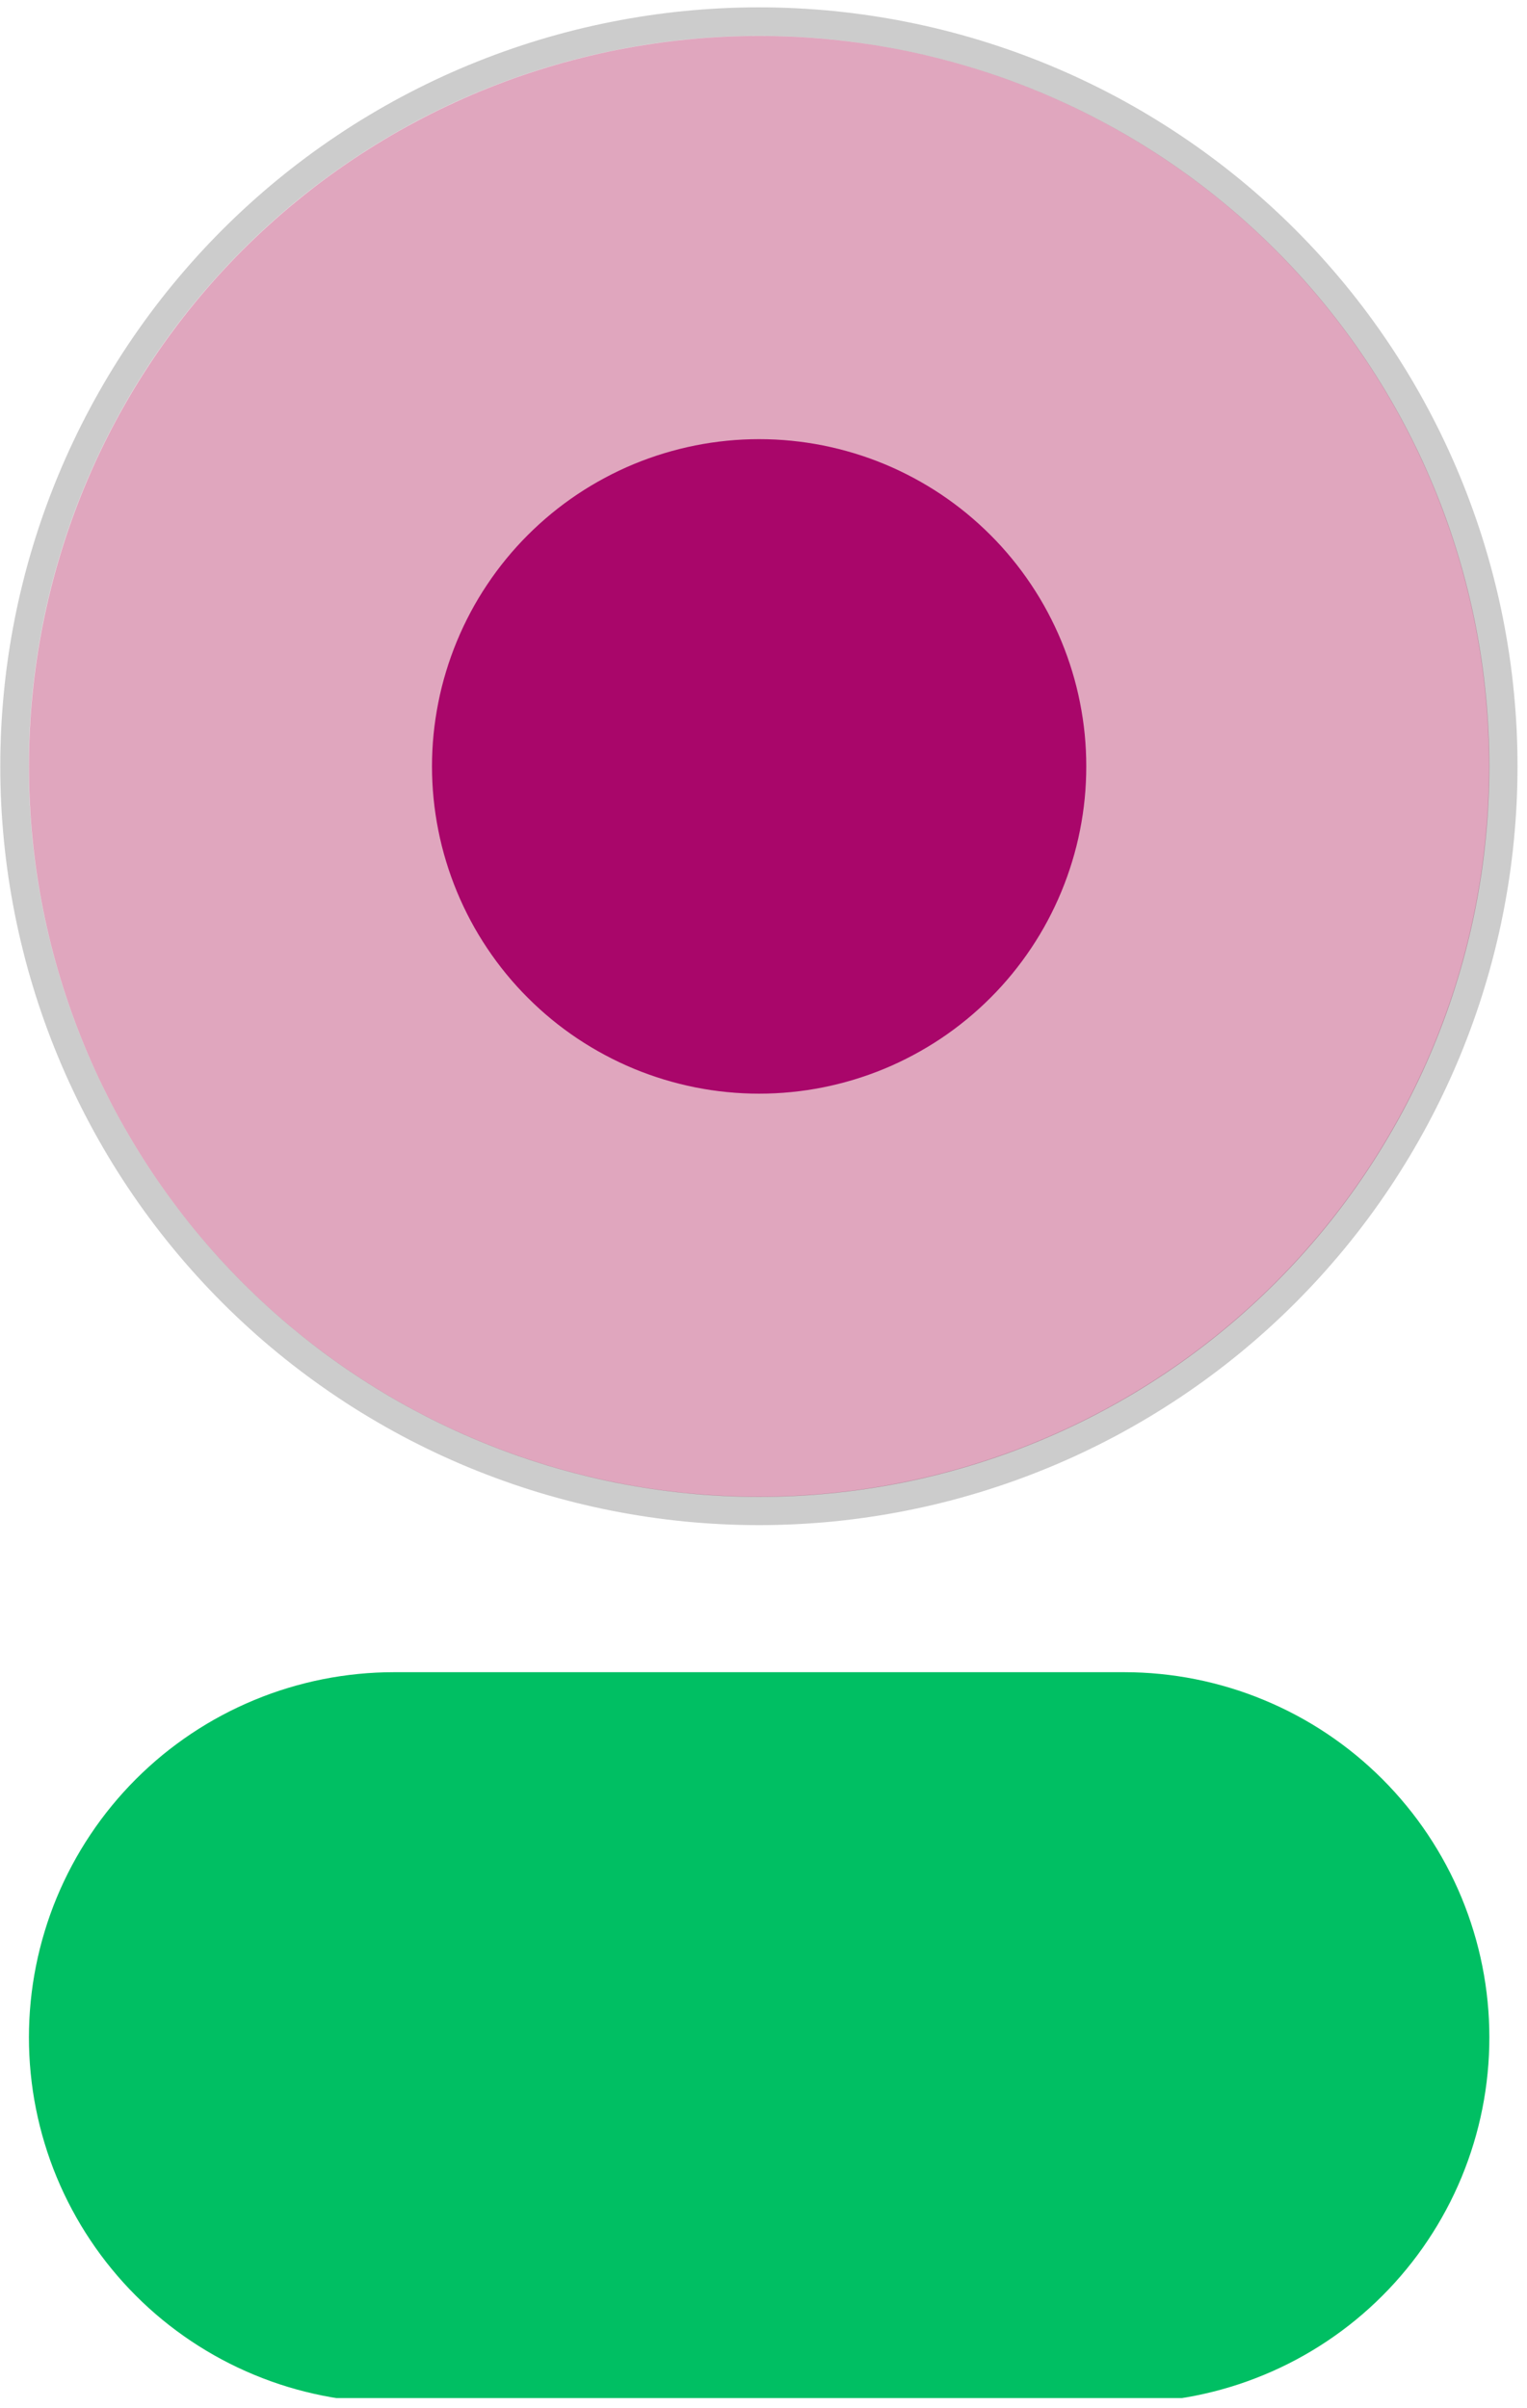 <svg xmlns="http://www.w3.org/2000/svg" xmlns:xlink="http://www.w3.org/1999/xlink" width="262" zoomAndPan="magnify" viewBox="0 0 196.5 309.75" height="413" preserveAspectRatio="xMidYMid meet" version="1.0"><defs><clipPath id="ab7785bf22"><path d="M 3 215 L 192 215 L 192 308.484 L 3 308.484 Z M 3 215 " clip-rule="nonzero"/></clipPath><clipPath id="0aac171605"><path d="M 0 0.27 L 196 0.27 L 196 216 L 0 216 Z M 0 0.27 " clip-rule="nonzero"/></clipPath></defs><g clip-path="url(#ab7785bf22)"><path fill="#00bf63" d="M 50.707 215.109 L 144.672 215.109 C 146.211 215.109 147.746 215.184 149.277 215.336 C 150.809 215.488 152.332 215.711 153.84 216.012 C 155.348 216.312 156.84 216.688 158.312 217.133 C 159.785 217.578 161.23 218.098 162.652 218.688 C 164.074 219.277 165.465 219.934 166.82 220.656 C 168.18 221.383 169.496 222.172 170.777 223.027 C 172.055 223.883 173.289 224.797 174.48 225.773 C 175.668 226.75 176.809 227.785 177.895 228.871 C 178.984 229.961 180.016 231.098 180.992 232.289 C 181.969 233.477 182.883 234.711 183.738 235.992 C 184.594 237.27 185.383 238.59 186.109 239.945 C 186.836 241.305 187.492 242.691 188.082 244.113 C 188.668 245.535 189.188 246.984 189.633 248.457 C 190.082 249.93 190.453 251.418 190.754 252.93 C 191.055 254.438 191.281 255.957 191.43 257.488 C 191.582 259.02 191.656 260.555 191.656 262.094 C 191.656 263.633 191.582 265.168 191.43 266.699 C 191.281 268.23 191.055 269.75 190.754 271.262 C 190.453 272.77 190.082 274.262 189.633 275.734 C 189.188 277.207 188.668 278.652 188.082 280.074 C 187.492 281.496 186.836 282.887 186.109 284.242 C 185.383 285.598 184.594 286.918 183.738 288.195 C 182.883 289.477 181.969 290.711 180.992 291.898 C 180.016 293.09 178.984 294.23 177.895 295.316 C 176.809 296.406 175.668 297.438 174.48 298.414 C 173.289 299.391 172.055 300.305 170.777 301.16 C 169.496 302.016 168.18 302.805 166.82 303.531 C 165.465 304.254 164.074 304.914 162.652 305.5 C 161.23 306.09 159.785 306.609 158.312 307.055 C 156.84 307.5 155.348 307.875 153.84 308.176 C 152.332 308.477 150.809 308.699 149.277 308.852 C 147.746 309.004 146.211 309.078 144.672 309.078 L 50.707 309.078 C 49.168 309.078 47.633 309.004 46.102 308.852 C 44.57 308.699 43.047 308.477 41.539 308.176 C 40.031 307.875 38.539 307.5 37.066 307.055 C 35.594 306.609 34.148 306.09 32.727 305.5 C 31.305 304.914 29.914 304.254 28.559 303.531 C 27.199 302.805 25.883 302.016 24.602 301.16 C 23.324 300.305 22.09 299.391 20.898 298.414 C 19.711 297.438 18.57 296.406 17.484 295.316 C 16.395 294.23 15.363 293.09 14.387 291.898 C 13.41 290.711 12.496 289.477 11.641 288.195 C 10.785 286.918 9.996 285.598 9.27 284.242 C 8.543 282.887 7.887 281.496 7.297 280.074 C 6.707 278.652 6.191 277.207 5.746 275.734 C 5.297 274.262 4.926 272.77 4.625 271.262 C 4.324 269.75 4.098 268.23 3.949 266.699 C 3.797 265.168 3.723 263.633 3.723 262.094 C 3.723 260.555 3.797 259.02 3.949 257.488 C 4.098 255.957 4.324 254.438 4.625 252.93 C 4.926 251.418 5.297 249.93 5.746 248.457 C 6.191 246.984 6.707 245.535 7.297 244.113 C 7.887 242.691 8.543 241.305 9.27 239.945 C 9.996 238.59 10.785 237.27 11.641 235.992 C 12.496 234.711 13.41 233.477 14.387 232.289 C 15.363 231.098 16.395 229.961 17.484 228.871 C 18.57 227.785 19.711 226.75 20.898 225.773 C 22.09 224.797 23.324 223.883 24.602 223.027 C 25.883 222.172 27.199 221.383 28.559 220.656 C 29.914 219.934 31.305 219.277 32.727 218.688 C 34.148 218.098 35.594 217.578 37.066 217.133 C 38.539 216.688 40.031 216.312 41.539 216.012 C 43.047 215.711 44.57 215.488 46.102 215.336 C 47.633 215.184 49.168 215.109 50.707 215.109 Z M 50.707 215.109 " fill-opacity="1" fill-rule="nonzero"/></g><path fill="#e0a6be" d="M 191.656 98.59 C 191.656 100.129 191.621 101.664 191.543 103.199 C 191.469 104.738 191.355 106.27 191.203 107.801 C 191.055 109.332 190.867 110.855 190.641 112.379 C 190.414 113.898 190.152 115.414 189.852 116.922 C 189.551 118.43 189.215 119.93 188.84 121.422 C 188.469 122.914 188.059 124.395 187.609 125.867 C 187.164 127.34 186.684 128.797 186.164 130.246 C 185.645 131.695 185.094 133.129 184.504 134.551 C 183.914 135.969 183.293 137.375 182.637 138.766 C 181.977 140.156 181.285 141.531 180.562 142.887 C 179.836 144.242 179.078 145.578 178.289 146.898 C 177.496 148.219 176.676 149.516 175.82 150.797 C 174.965 152.074 174.082 153.332 173.164 154.566 C 172.25 155.801 171.305 157.016 170.328 158.203 C 169.352 159.391 168.348 160.555 167.316 161.695 C 166.281 162.836 165.223 163.949 164.133 165.035 C 163.047 166.121 161.934 167.184 160.793 168.215 C 159.656 169.25 158.492 170.254 157.301 171.227 C 156.113 172.203 154.902 173.148 153.664 174.066 C 152.43 174.98 151.172 175.867 149.895 176.723 C 148.617 177.574 147.316 178.398 146 179.188 C 144.68 179.98 143.34 180.738 141.984 181.461 C 140.629 182.188 139.258 182.879 137.867 183.535 C 136.477 184.195 135.07 184.816 133.648 185.406 C 132.227 185.992 130.793 186.547 129.348 187.066 C 127.898 187.582 126.438 188.066 124.965 188.512 C 123.496 188.957 122.012 189.367 120.523 189.742 C 119.031 190.117 117.531 190.453 116.023 190.754 C 114.512 191.051 113 191.316 111.477 191.539 C 109.957 191.766 108.43 191.953 106.898 192.105 C 105.371 192.258 103.836 192.371 102.301 192.445 C 100.766 192.52 99.227 192.559 97.688 192.559 C 96.152 192.559 94.613 192.52 93.078 192.445 C 91.543 192.371 90.008 192.258 88.48 192.105 C 86.949 191.953 85.422 191.766 83.902 191.539 C 82.379 191.316 80.867 191.051 79.355 190.754 C 77.848 190.453 76.348 190.117 74.855 189.742 C 73.363 189.367 71.883 188.957 70.41 188.512 C 68.941 188.066 67.48 187.582 66.031 187.066 C 64.586 186.547 63.148 185.992 61.73 185.406 C 60.309 184.816 58.902 184.195 57.512 183.535 C 56.121 182.879 54.75 182.188 53.395 181.461 C 52.035 180.738 50.699 179.98 49.379 179.188 C 48.062 178.398 46.762 177.574 45.484 176.723 C 44.203 175.867 42.949 174.98 41.711 174.066 C 40.477 173.148 39.266 172.203 38.078 171.227 C 36.887 170.254 35.723 169.25 34.586 168.215 C 33.445 167.184 32.332 166.121 31.242 165.035 C 30.156 163.949 29.098 162.836 28.062 161.695 C 27.031 160.555 26.027 159.391 25.051 158.203 C 24.074 157.016 23.129 155.801 22.215 154.566 C 21.297 153.332 20.414 152.074 19.559 150.797 C 18.703 149.516 17.883 148.219 17.09 146.898 C 16.301 145.578 15.543 144.242 14.816 142.887 C 14.094 141.531 13.402 140.156 12.742 138.766 C 12.086 137.375 11.461 135.969 10.875 134.551 C 10.285 133.129 9.734 131.695 9.215 130.246 C 8.695 128.797 8.215 127.34 7.77 125.867 C 7.32 124.395 6.91 122.914 6.539 121.422 C 6.164 119.93 5.828 118.43 5.527 116.922 C 5.227 115.414 4.965 113.898 4.738 112.379 C 4.512 110.855 4.324 109.332 4.176 107.801 C 4.023 106.27 3.91 104.738 3.836 103.199 C 3.758 101.664 3.723 100.129 3.723 98.59 C 3.723 97.051 3.758 95.516 3.836 93.98 C 3.91 92.441 4.023 90.91 4.176 89.379 C 4.324 87.848 4.512 86.324 4.738 84.801 C 4.965 83.281 5.227 81.766 5.527 80.258 C 5.828 78.75 6.164 77.25 6.539 75.758 C 6.91 74.266 7.32 72.785 7.77 71.312 C 8.215 69.84 8.695 68.383 9.215 66.934 C 9.734 65.484 10.285 64.051 10.875 62.629 C 11.461 61.211 12.086 59.805 12.742 58.414 C 13.402 57.023 14.094 55.648 14.816 54.293 C 15.543 52.938 16.301 51.602 17.09 50.281 C 17.883 48.961 18.703 47.664 19.559 46.383 C 20.414 45.105 21.297 43.848 22.215 42.613 C 23.129 41.379 24.074 40.168 25.051 38.977 C 26.027 37.789 27.031 36.625 28.062 35.484 C 29.098 34.344 30.156 33.23 31.242 32.145 C 32.332 31.059 33.445 29.996 34.586 28.965 C 35.723 27.93 36.887 26.926 38.078 25.953 C 39.266 24.977 40.477 24.031 41.711 23.113 C 42.949 22.199 44.203 21.312 45.484 20.457 C 46.762 19.605 48.062 18.781 49.379 17.992 C 50.699 17.199 52.035 16.441 53.395 15.719 C 54.75 14.992 56.121 14.301 57.512 13.645 C 58.902 12.988 60.309 12.363 61.73 11.773 C 63.148 11.188 64.586 10.633 66.031 10.113 C 67.48 9.598 68.941 9.113 70.41 8.668 C 71.883 8.223 73.363 7.812 74.855 7.438 C 76.348 7.062 77.848 6.727 79.355 6.426 C 80.867 6.129 82.379 5.863 83.902 5.641 C 85.422 5.414 86.949 5.227 88.48 5.074 C 90.008 4.922 91.543 4.812 93.078 4.734 C 94.613 4.66 96.152 4.621 97.688 4.621 C 99.227 4.621 100.766 4.66 102.301 4.734 C 103.836 4.812 105.371 4.922 106.898 5.074 C 108.43 5.227 109.957 5.414 111.477 5.641 C 113 5.863 114.512 6.129 116.023 6.426 C 117.531 6.727 119.031 7.062 120.523 7.438 C 122.012 7.812 123.496 8.223 124.965 8.668 C 126.438 9.113 127.898 9.598 129.348 10.113 C 130.793 10.633 132.227 11.188 133.648 11.773 C 135.07 12.363 136.477 12.988 137.867 13.645 C 139.258 14.301 140.629 14.992 141.984 15.719 C 143.34 16.441 144.68 17.199 146 17.992 C 147.316 18.781 148.617 19.605 149.895 20.457 C 151.172 21.312 152.43 22.199 153.664 23.113 C 154.902 24.031 156.113 24.977 157.301 25.953 C 158.492 26.926 159.656 27.93 160.793 28.965 C 161.934 29.996 163.047 31.059 164.133 32.145 C 165.223 33.23 166.281 34.344 167.316 35.484 C 168.348 36.625 169.352 37.789 170.328 38.977 C 171.305 40.168 172.25 41.379 173.164 42.613 C 174.082 43.848 174.965 45.105 175.82 46.383 C 176.676 47.664 177.496 48.961 178.289 50.281 C 179.078 51.602 179.836 52.938 180.562 54.293 C 181.285 55.648 181.977 57.023 182.637 58.414 C 183.293 59.805 183.914 61.211 184.504 62.629 C 185.094 64.051 185.645 65.484 186.164 66.934 C 186.684 68.383 187.164 69.84 187.609 71.312 C 188.059 72.785 188.469 74.266 188.84 75.758 C 189.215 77.25 189.551 78.75 189.852 80.258 C 190.152 81.766 190.414 83.281 190.641 84.801 C 190.867 86.324 191.055 87.848 191.203 89.379 C 191.355 90.91 191.469 92.441 191.543 93.98 C 191.621 95.516 191.656 97.051 191.656 98.59 Z M 191.656 98.59 " fill-opacity="1" fill-rule="nonzero"/><g clip-path="url(#0aac171605)"><path stroke-linecap="butt" transform="matrix(0.367, 0, 0, 0.367, -90.247, -31.086)" fill="none" stroke-linejoin="miter" d="M 772.999 353.28 C 772.999 357.547 772.893 361.825 772.69 366.082 C 772.478 370.349 772.158 374.617 771.743 378.863 C 771.328 383.109 770.807 387.355 770.179 391.58 C 769.551 395.805 768.817 400.009 767.987 404.201 C 767.157 408.384 766.22 412.555 765.177 416.695 C 764.145 420.845 763.006 424.953 761.761 429.04 C 760.527 433.137 759.186 437.191 757.739 441.203 C 756.302 445.226 754.769 449.217 753.131 453.165 C 751.502 457.102 749.768 461.008 747.937 464.871 C 746.118 468.734 744.191 472.544 742.18 476.311 C 740.169 480.078 738.062 483.792 735.869 487.464 C 733.666 491.125 731.389 494.732 729.016 498.287 C 726.643 501.831 724.185 505.332 721.641 508.758 C 719.098 512.185 716.469 515.559 713.755 518.858 C 711.042 522.157 708.254 525.392 705.391 528.552 C 702.518 531.724 699.58 534.81 696.558 537.832 C 693.536 540.854 690.439 543.802 687.278 546.665 C 684.107 549.538 680.883 552.326 677.573 555.04 C 674.274 557.743 670.911 560.372 667.474 562.915 C 664.047 565.459 660.556 567.917 657.002 570.29 C 653.448 572.663 649.84 574.951 646.179 577.143 C 642.518 579.346 638.804 581.443 635.037 583.465 C 631.27 585.476 627.449 587.392 623.597 589.222 C 619.734 591.052 615.828 592.776 611.88 594.415 C 607.932 596.044 603.952 597.587 599.929 599.023 C 595.907 600.46 591.852 601.801 587.766 603.046 C 583.679 604.28 579.561 605.419 575.421 606.462 C 571.271 607.494 567.11 608.431 562.917 609.261 C 558.724 610.102 554.52 610.825 550.295 611.453 C 546.071 612.081 541.835 612.602 537.578 613.028 C 533.332 613.443 529.075 613.752 524.808 613.965 C 520.541 614.177 516.273 614.284 511.995 614.284 C 507.728 614.284 503.46 614.177 499.193 613.965 C 494.925 613.752 490.669 613.443 486.423 613.028 C 482.166 612.602 477.93 612.081 473.705 611.453 C 469.481 610.825 465.266 610.102 461.084 609.261 C 456.891 608.431 452.73 607.494 448.58 606.462 C 444.44 605.419 440.322 604.28 436.235 603.046 C 432.149 601.801 428.094 600.46 424.071 599.023 C 420.049 597.587 416.069 596.044 412.121 594.415 C 408.172 592.776 404.267 591.052 400.404 589.222 C 396.551 587.392 392.731 585.476 388.964 583.465 C 385.197 581.443 381.482 579.346 377.822 577.143 C 374.15 574.951 370.543 572.663 366.999 570.29 C 363.444 567.917 359.954 565.459 356.527 562.915 C 353.09 560.372 349.727 557.743 346.428 555.04 C 343.118 552.326 339.883 549.538 336.723 546.665 C 333.562 543.802 330.465 540.854 327.443 537.832 C 324.42 534.81 321.483 531.724 318.61 528.552 C 315.747 525.392 312.959 522.157 310.245 518.858 C 307.532 515.559 304.903 512.185 302.36 508.758 C 299.816 505.332 297.358 501.831 294.985 498.287 C 292.612 494.732 290.324 491.125 288.131 487.464 C 285.939 483.792 283.832 480.078 281.821 476.311 C 279.809 472.544 277.883 468.734 276.064 464.871 C 274.233 461.008 272.498 457.102 270.87 453.165 C 269.231 449.217 267.699 445.226 266.252 441.203 C 264.815 437.191 263.474 433.137 262.24 429.04 C 260.995 424.953 259.856 420.845 258.824 416.695 C 257.781 412.555 256.844 408.384 256.014 404.201 C 255.184 400.009 254.45 395.805 253.822 391.58 C 253.194 387.355 252.673 383.109 252.258 378.863 C 251.843 374.617 251.523 370.349 251.31 366.082 C 251.108 361.825 251.002 357.547 251.002 353.28 C 251.002 349.012 251.108 344.745 251.31 340.478 C 251.523 336.21 251.843 331.953 252.258 327.697 C 252.673 323.451 253.194 319.204 253.822 314.98 C 254.45 310.755 255.184 306.551 256.014 302.358 C 256.844 298.176 257.781 294.004 258.824 289.865 C 259.856 285.714 260.995 281.606 262.24 277.52 C 263.474 273.433 264.815 269.368 266.252 265.356 C 267.699 261.334 269.231 257.343 270.87 253.395 C 272.498 249.457 274.233 245.552 276.064 241.689 C 277.883 237.826 279.809 234.016 281.821 230.248 C 283.832 226.481 285.939 222.767 288.131 219.096 C 290.324 215.435 292.612 211.827 294.985 208.273 C 297.358 204.729 299.816 201.239 302.36 197.801 C 304.903 194.375 307.532 191.001 310.245 187.702 C 312.959 184.403 315.747 181.168 318.61 178.007 C 321.483 174.836 324.42 171.75 327.443 168.727 C 330.465 165.705 333.562 162.757 336.723 159.895 C 339.883 157.021 343.118 154.233 346.428 151.519 C 349.727 148.816 353.09 146.188 356.527 143.644 C 359.954 141.101 363.444 138.643 366.999 136.27 C 370.543 133.896 374.15 131.608 377.822 129.416 C 381.482 127.213 385.197 125.117 388.964 123.095 C 392.731 121.084 396.551 119.168 400.404 117.338 C 404.267 115.507 408.172 113.783 412.121 112.144 C 416.069 110.516 420.049 108.973 424.071 107.536 C 428.094 106.1 432.149 104.759 436.235 103.514 C 440.322 102.279 444.44 101.141 448.58 100.098 C 452.73 99.065 456.891 98.129 461.084 97.299 C 465.266 96.458 469.481 95.735 473.705 95.107 C 477.93 94.479 482.166 93.957 486.423 93.532 C 490.669 93.117 494.925 92.808 499.193 92.595 C 503.46 92.382 507.728 92.276 511.995 92.276 C 516.273 92.276 520.541 92.382 524.808 92.595 C 529.075 92.808 533.332 93.117 537.578 93.532 C 541.835 93.957 546.071 94.479 550.295 95.107 C 554.52 95.735 558.724 96.458 562.917 97.299 C 567.11 98.129 571.271 99.065 575.421 100.098 C 579.561 101.141 583.679 102.279 587.766 103.514 C 591.852 104.759 595.907 106.1 599.929 107.536 C 603.952 108.973 607.932 110.516 611.88 112.144 C 615.828 113.783 619.734 115.507 623.597 117.338 C 627.449 119.168 631.27 121.084 635.037 123.095 C 638.804 125.117 642.518 127.213 646.179 129.416 C 649.84 131.608 653.448 133.896 657.002 136.27 C 660.556 138.643 664.047 141.101 667.474 143.644 C 670.911 146.188 674.274 148.816 677.573 151.519 C 680.883 154.233 684.107 157.021 687.278 159.895 C 690.439 162.757 693.536 165.705 696.558 168.727 C 699.58 171.75 702.518 174.836 705.391 178.007 C 708.254 181.168 711.042 184.403 713.755 187.702 C 716.469 191.001 719.098 194.375 721.641 197.801 C 724.185 201.239 726.643 204.729 729.016 208.273 C 731.389 211.827 733.666 215.435 735.869 219.096 C 738.062 222.767 740.169 226.481 742.18 230.248 C 744.191 234.016 746.118 237.826 747.937 241.689 C 749.768 245.552 751.502 249.457 753.131 253.395 C 754.769 257.343 756.302 261.334 757.739 265.356 C 759.186 269.368 760.527 273.433 761.761 277.52 C 763.006 281.606 764.145 285.714 765.177 289.865 C 766.22 294.004 767.157 298.176 767.987 302.358 C 768.817 306.551 769.551 310.755 770.179 314.98 C 770.807 319.204 771.328 323.451 771.743 327.697 C 772.158 331.953 772.478 336.21 772.69 340.478 C 772.893 344.745 772.999 349.012 772.999 353.28 Z M 772.999 353.28 " stroke="#000000" stroke-width="10" stroke-opacity="0.2" stroke-miterlimit="4"/></g><path fill="#a9066a" d="M 139.785 98.59 C 139.785 99.969 139.719 101.344 139.586 102.715 C 139.449 104.09 139.246 105.449 138.977 106.805 C 138.711 108.156 138.375 109.492 137.973 110.809 C 137.574 112.129 137.109 113.426 136.582 114.699 C 136.055 115.973 135.465 117.219 134.816 118.434 C 134.168 119.652 133.457 120.832 132.691 121.977 C 131.926 123.125 131.105 124.23 130.23 125.297 C 129.355 126.363 128.434 127.383 127.457 128.355 C 126.48 129.332 125.461 130.258 124.395 131.133 C 123.328 132.008 122.223 132.828 121.078 133.594 C 119.93 134.359 118.75 135.066 117.535 135.715 C 116.316 136.367 115.074 136.957 113.801 137.484 C 112.527 138.012 111.23 138.473 109.91 138.875 C 108.59 139.273 107.254 139.609 105.902 139.879 C 104.551 140.148 103.188 140.352 101.816 140.484 C 100.445 140.621 99.066 140.688 97.688 140.688 C 96.309 140.688 94.934 140.621 93.562 140.484 C 92.191 140.352 90.828 140.148 89.477 139.879 C 88.125 139.609 86.789 139.273 85.469 138.875 C 84.148 138.473 82.852 138.012 81.578 137.484 C 80.305 136.957 79.062 136.367 77.844 135.715 C 76.629 135.066 75.449 134.359 74.301 133.594 C 73.156 132.828 72.047 132.008 70.984 131.133 C 69.918 130.258 68.898 129.332 67.922 128.355 C 66.945 127.383 66.023 126.363 65.148 125.297 C 64.273 124.23 63.453 123.125 62.688 121.977 C 61.922 120.832 61.211 119.652 60.562 118.434 C 59.914 117.219 59.324 115.973 58.797 114.699 C 58.27 113.426 57.805 112.129 57.406 110.809 C 57.004 109.492 56.668 108.156 56.402 106.805 C 56.133 105.449 55.93 104.09 55.793 102.715 C 55.66 101.344 55.59 99.969 55.59 98.59 C 55.59 97.211 55.66 95.836 55.793 94.465 C 55.93 93.09 56.133 91.73 56.402 90.379 C 56.668 89.023 57.004 87.688 57.406 86.371 C 57.805 85.051 58.27 83.754 58.797 82.48 C 59.324 81.207 59.914 79.961 60.562 78.746 C 61.211 77.527 61.922 76.348 62.688 75.203 C 63.453 74.055 64.273 72.949 65.148 71.883 C 66.023 70.816 66.945 69.797 67.922 68.824 C 68.898 67.848 69.918 66.922 70.984 66.047 C 72.047 65.172 73.156 64.352 74.301 63.586 C 75.449 62.82 76.629 62.113 77.844 61.465 C 79.059 60.812 80.305 60.223 81.578 59.695 C 82.852 59.168 84.148 58.707 85.469 58.305 C 86.789 57.906 88.125 57.57 89.477 57.301 C 90.828 57.031 92.191 56.832 93.562 56.695 C 94.934 56.559 96.309 56.492 97.688 56.492 C 99.066 56.492 100.445 56.559 101.816 56.695 C 103.188 56.832 104.551 57.031 105.902 57.301 C 107.254 57.57 108.59 57.906 109.91 58.305 C 111.23 58.707 112.527 59.168 113.801 59.695 C 115.074 60.223 116.316 60.812 117.535 61.465 C 118.75 62.113 119.93 62.82 121.078 63.586 C 122.223 64.352 123.328 65.172 124.395 66.047 C 125.461 66.922 126.48 67.848 127.457 68.824 C 128.434 69.797 129.355 70.816 130.23 71.883 C 131.105 72.949 131.926 74.055 132.691 75.203 C 133.457 76.348 134.168 77.527 134.816 78.746 C 135.465 79.961 136.055 81.207 136.582 82.48 C 137.109 83.754 137.574 85.051 137.973 86.371 C 138.375 87.688 138.711 89.023 138.977 90.379 C 139.246 91.73 139.449 93.09 139.586 94.465 C 139.719 95.836 139.785 97.211 139.785 98.59 Z M 139.785 98.59 " fill-opacity="1" fill-rule="nonzero"/></svg>
